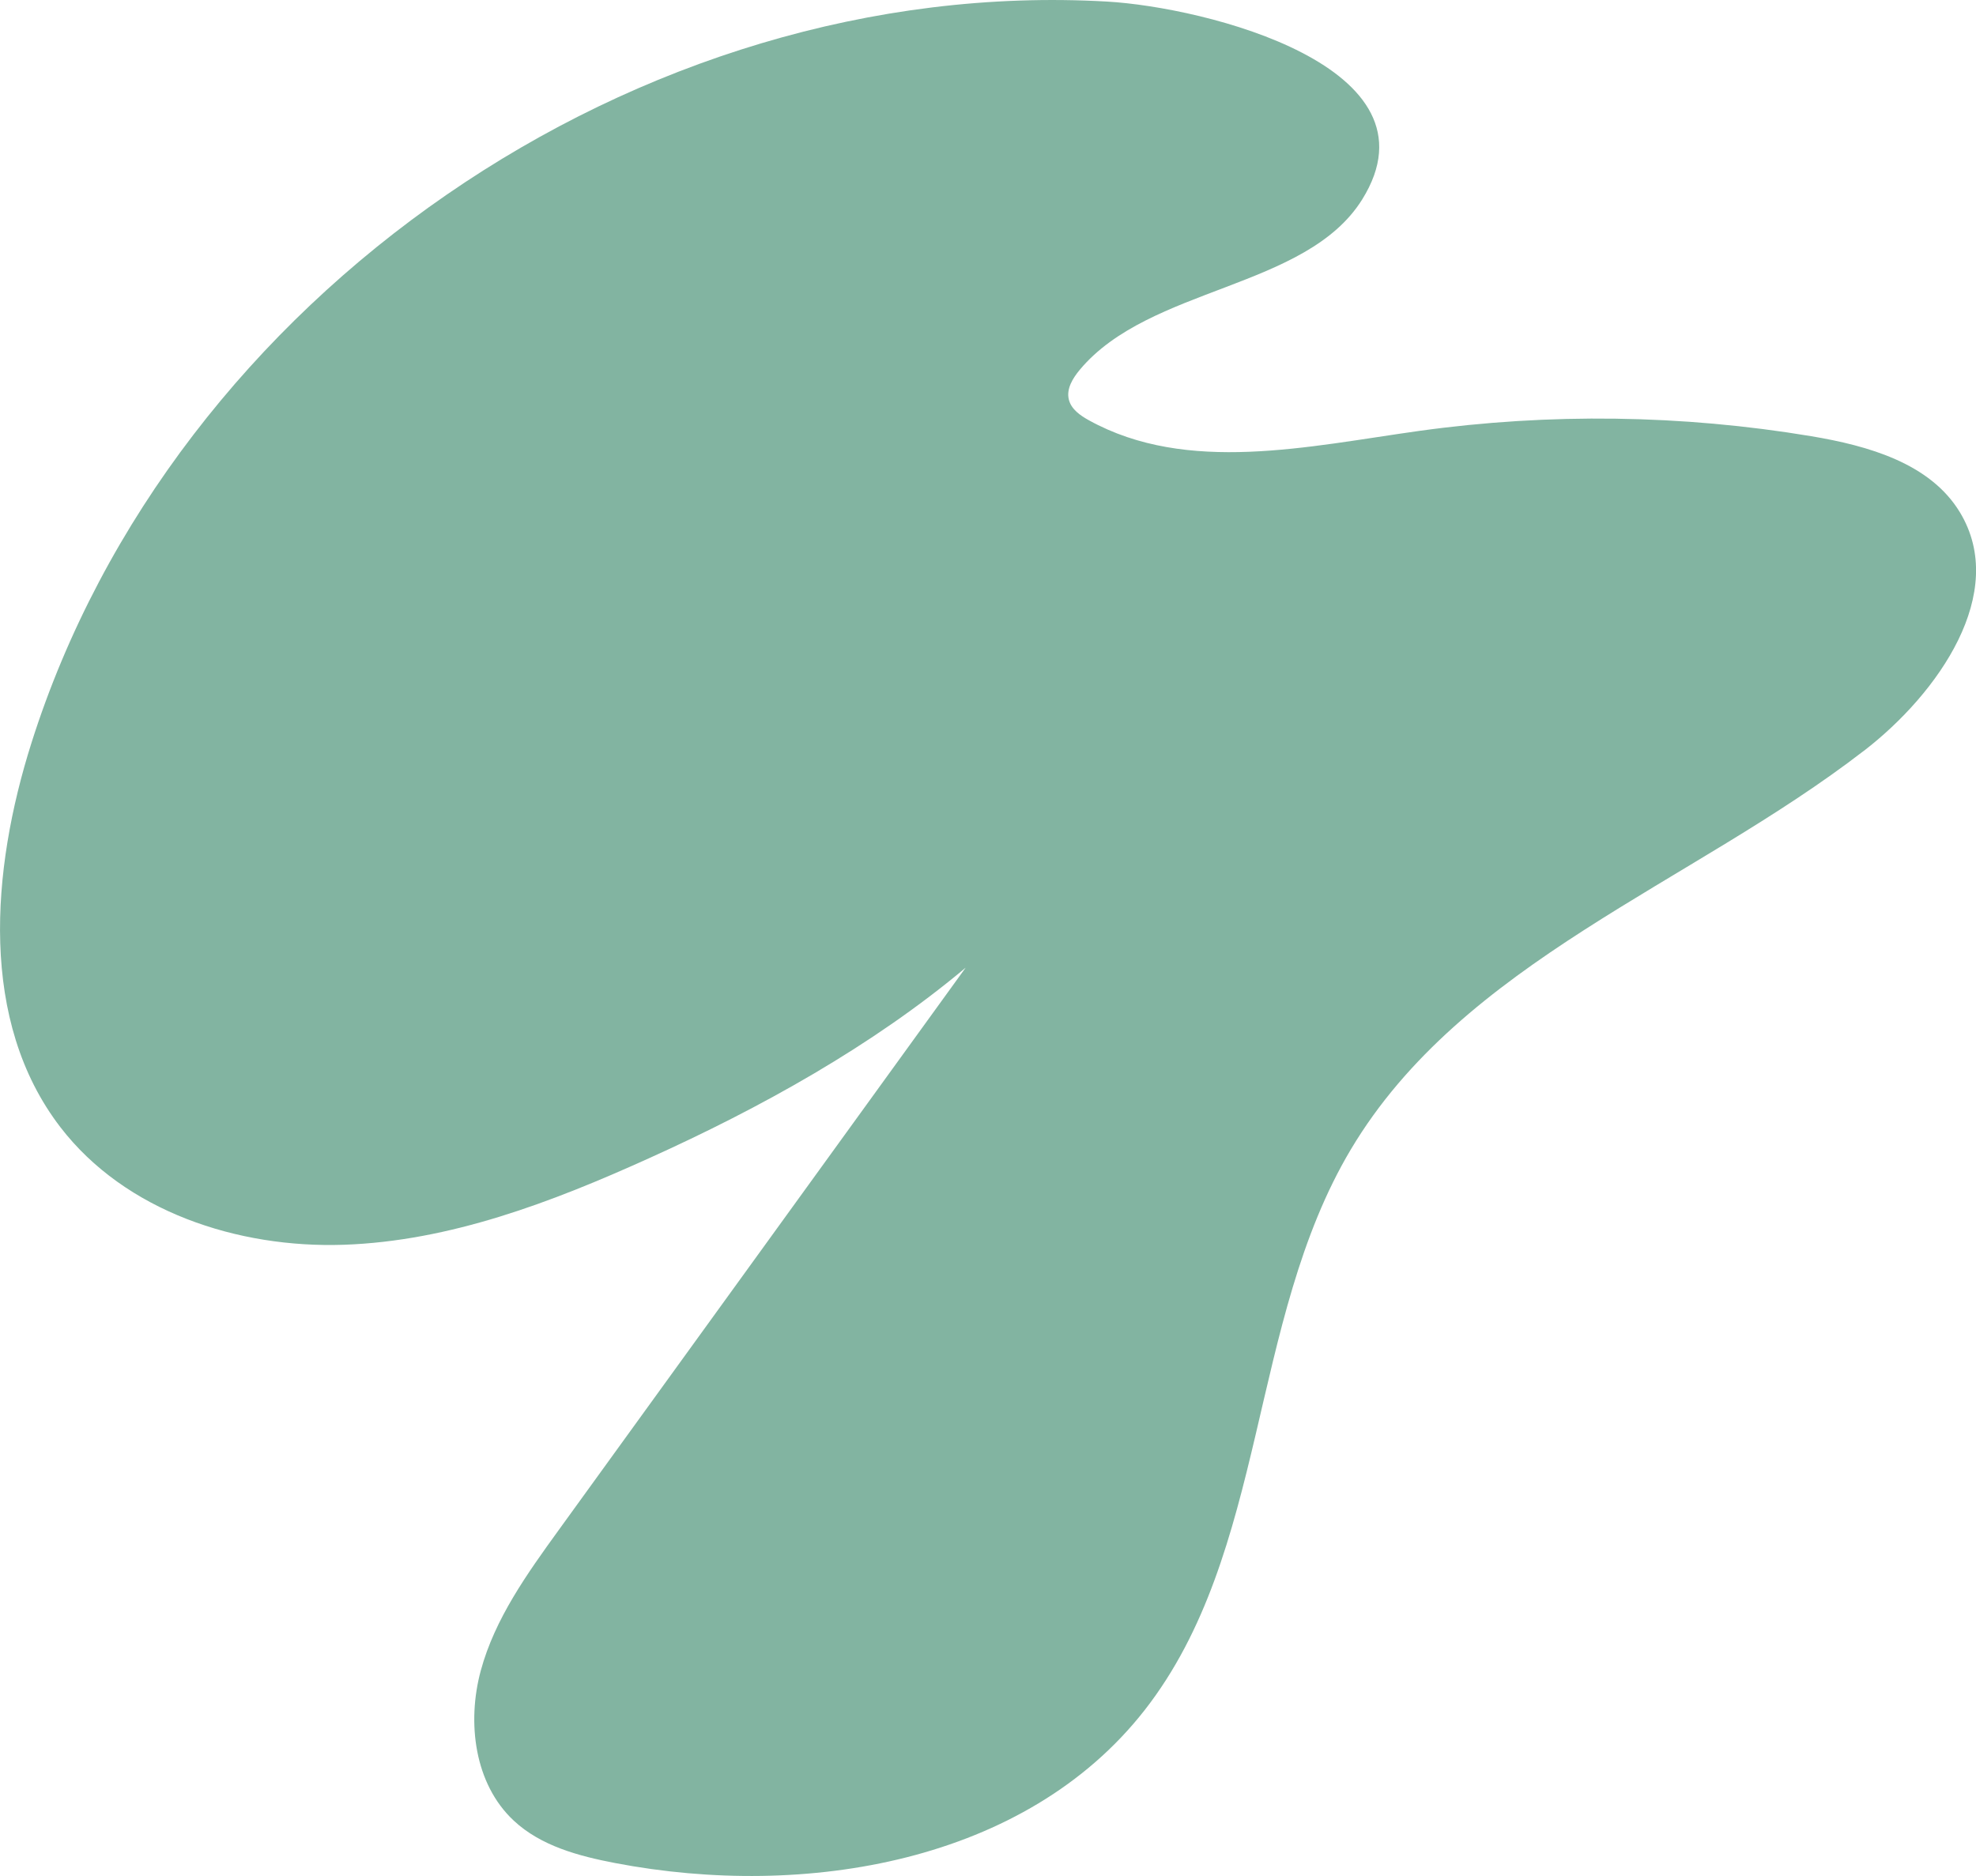 <svg xmlns="http://www.w3.org/2000/svg" id="Layer_1" viewBox="0 0 339.37 322.27"><defs><style> .cls-1 { fill: #82b4a1; } </style></defs><path class="cls-1" d="M320.13,128.96c-29.73,22.97-68.94,36.25-88.15,68.53-17.61,29.59-14.2,69.15-35.39,96.28-20.44,26.16-58.29,32.51-90.9,26.28-6.27-1.2-12.78-2.93-17.45-7.29-6.76-6.3-8.08-16.85-5.67-25.77,2.42-8.93,7.95-16.63,13.37-24.13,23.3-32.21,46.61-64.42,69.91-96.63-16.09,13.49-35.33,24.14-54.46,32.77-16.63,7.52-34.1,14.2-52.34,14.83-18.24.62-37.56-5.73-48.68-20.2-13.98-18.2-11.9-44.09-4.98-65.97C29.67,50.88,109.72-4.33,190.13.27c16.69.95,58.06,11.17,43.81,34.01-9.63,15.42-36.52,14.9-48.49,29.24-1.21,1.46-2.34,3.28-1.88,5.12.4,1.65,1.96,2.74,3.45,3.56,16.91,9.34,37.68,4.47,56.81,1.81,22.29-3.09,45.04-2.78,67.23.92,9.75,1.63,20.44,4.63,25.55,13.08,8.36,13.82-3.68,31.08-16.47,40.95Z"></path></svg>